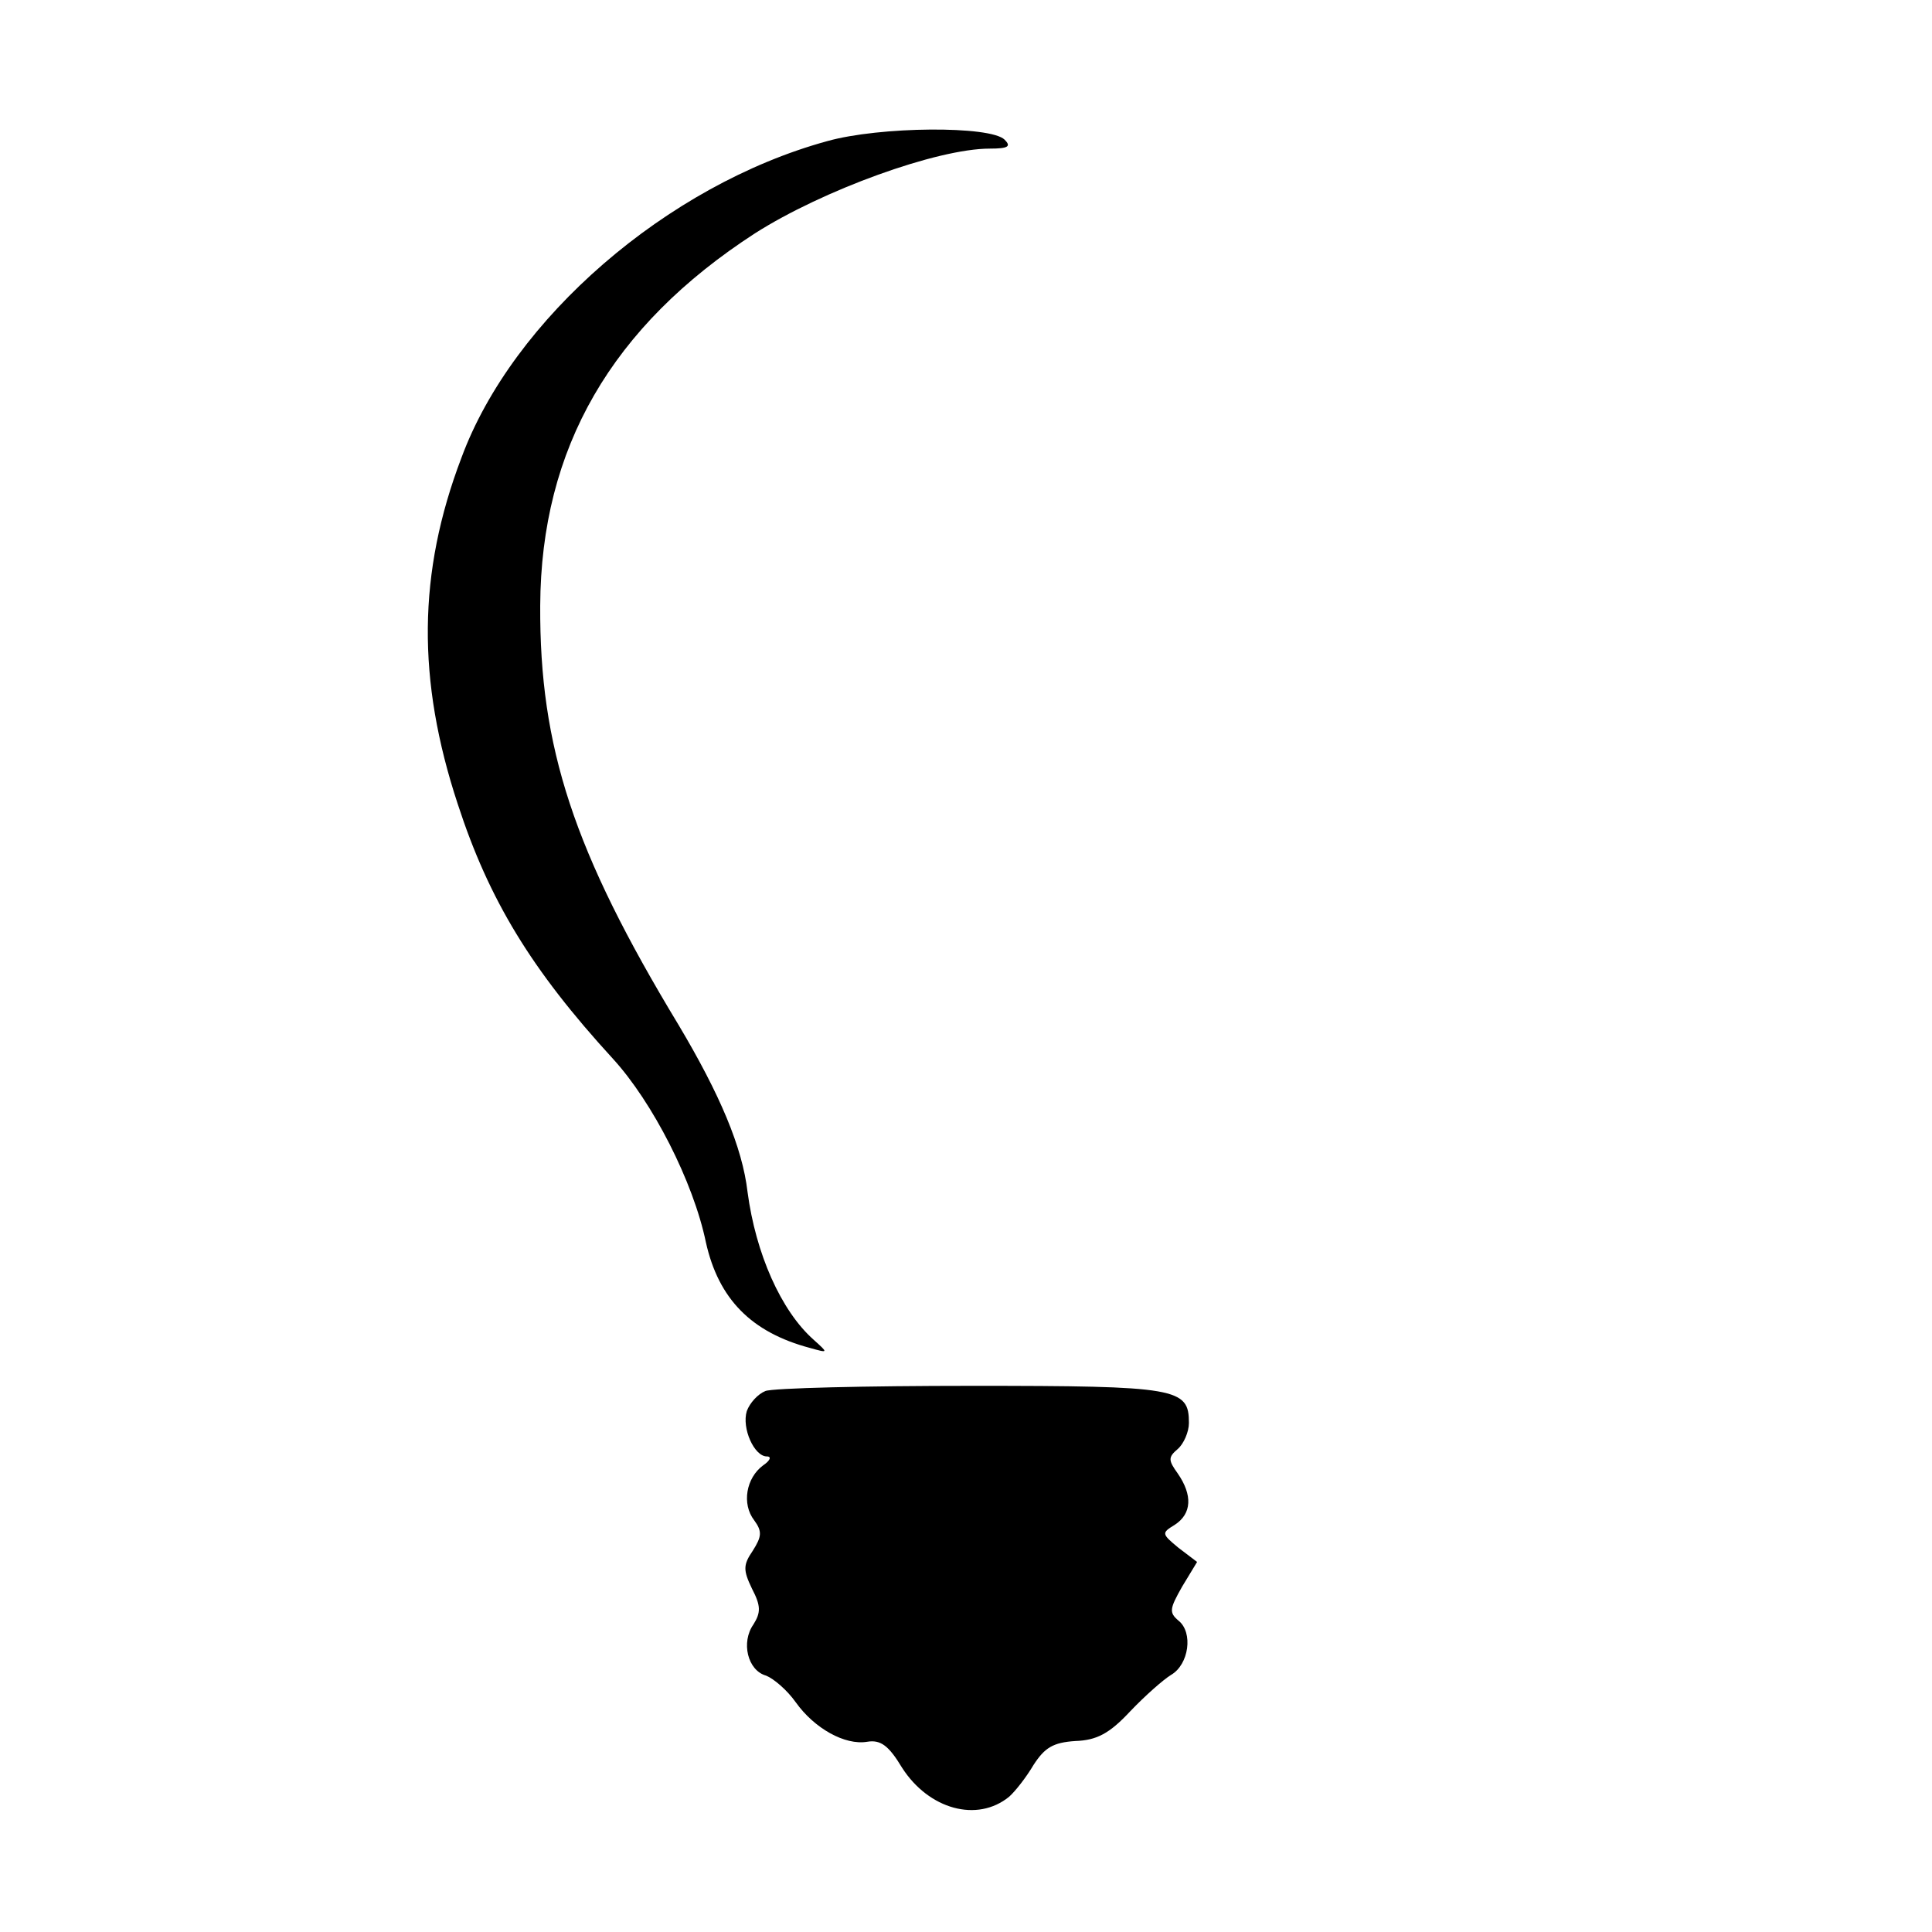 <?xml version="1.0" standalone="no"?>
<!DOCTYPE svg PUBLIC "-//W3C//DTD SVG 20010904//EN"
 "http://www.w3.org/TR/2001/REC-SVG-20010904/DTD/svg10.dtd">
<svg version="1.0" xmlns="http://www.w3.org/2000/svg"
 width="260pt" height="260pt" viewBox="0 0 260 260"
 preserveAspectRatio="xMidYMid meet">
<g transform="translate(0,260) scale(0.1,-0.1)"
fill="#000000" stroke="none">
<path d="M1113 2410 c-215 -59 -423 -239 -492 -426 -59 -155 -60 -299 -5 -466
42 -129 99 -223 209 -343 53 -58 108 -165 125 -247 17 -76 61 -121 140 -142
25 -7 25 -7 5 11 -44 39 -78 116 -89 199 -7 60 -37 131 -93 225 -141 233 -187
373 -186 564 1 212 96 376 289 501 91 58 245 114 316 114 25 0 29 3 20 12 -19
19 -168 18 -239 -2z"/>
<path d="M1030 728 c-10 -4 -21 -16 -25 -27 -7 -23 10 -61 27 -61 7 0 4 -6 -5
-12 -23 -17 -29 -52 -12 -74 11 -15 10 -22 -2 -41 -13 -19 -13 -26 -1 -51 12
-23 12 -32 2 -48 -17 -24 -8 -62 17 -69 10 -4 28 -19 40 -36 25 -35 66 -58 96
-53 18 3 29 -5 47 -35 36 -56 101 -74 144 -39 8 7 23 26 33 43 15 23 26 30 56
32 29 1 46 10 74 40 20 21 45 43 55 49 24 14 30 57 10 73 -13 11 -12 16 5 46
l20 33 -25 19 c-23 19 -23 20 -5 31 23 15 24 40 4 69 -13 18 -13 22 0 33 8 7
15 23 15 35 0 47 -15 50 -292 50 -143 0 -268 -3 -278 -7z"/>
</g>
</svg>
